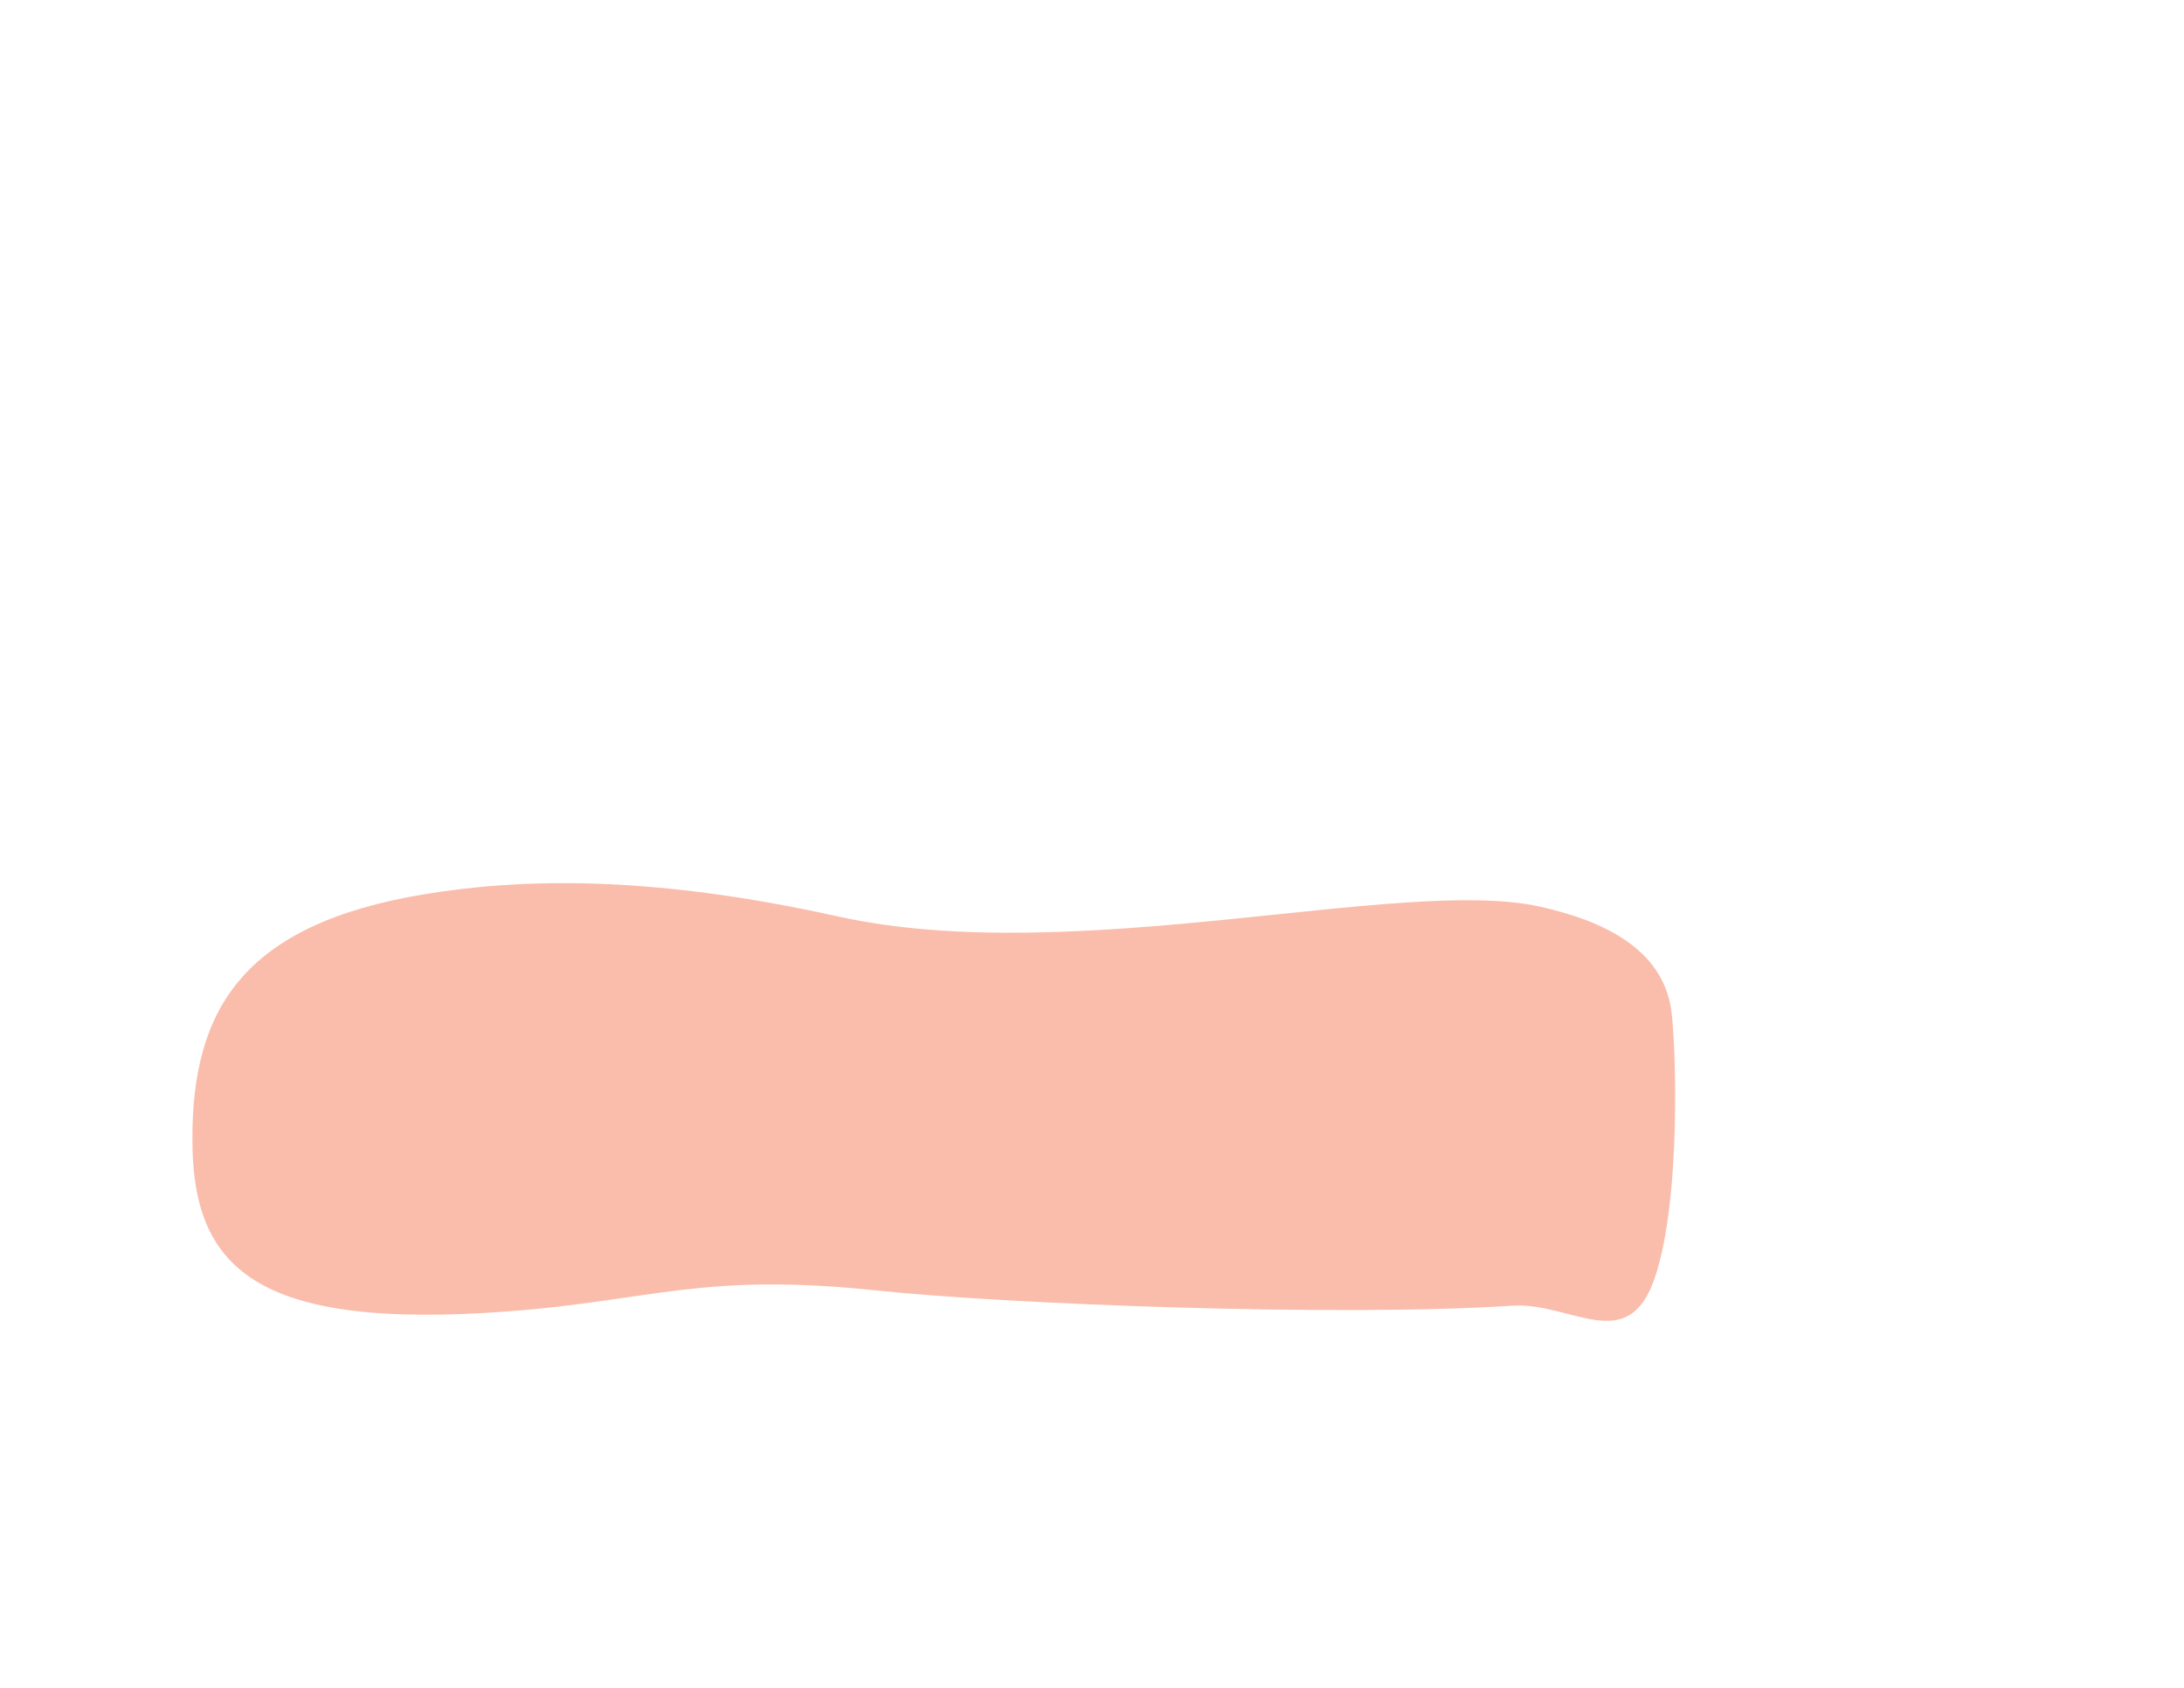 <svg xmlns="http://www.w3.org/2000/svg" width="1501" height="1160" viewBox="0 0 1501 1160" fill="none"><path opacity="0.496" d="M1137.47 877.583C1155.86 822.373 1151.66 714.613 1148.56 693.803C1142.21 651.203 1100.51 632.313 1057.8 622.913C963.321 602.123 737.501 665.663 575.681 629.723C446.851 601.113 358.551 603.653 292.951 614.303C166.021 634.903 132.171 694.553 132.211 782.833C132.261 871.113 174.831 914.193 348.921 901.183C448.011 893.783 482.711 874.113 603.021 886.843C691.971 896.253 920.391 905.073 1039.14 897.253C1080 894.563 1119.08 932.793 1137.47 877.583Z" fill="#F37A55"></path></svg>